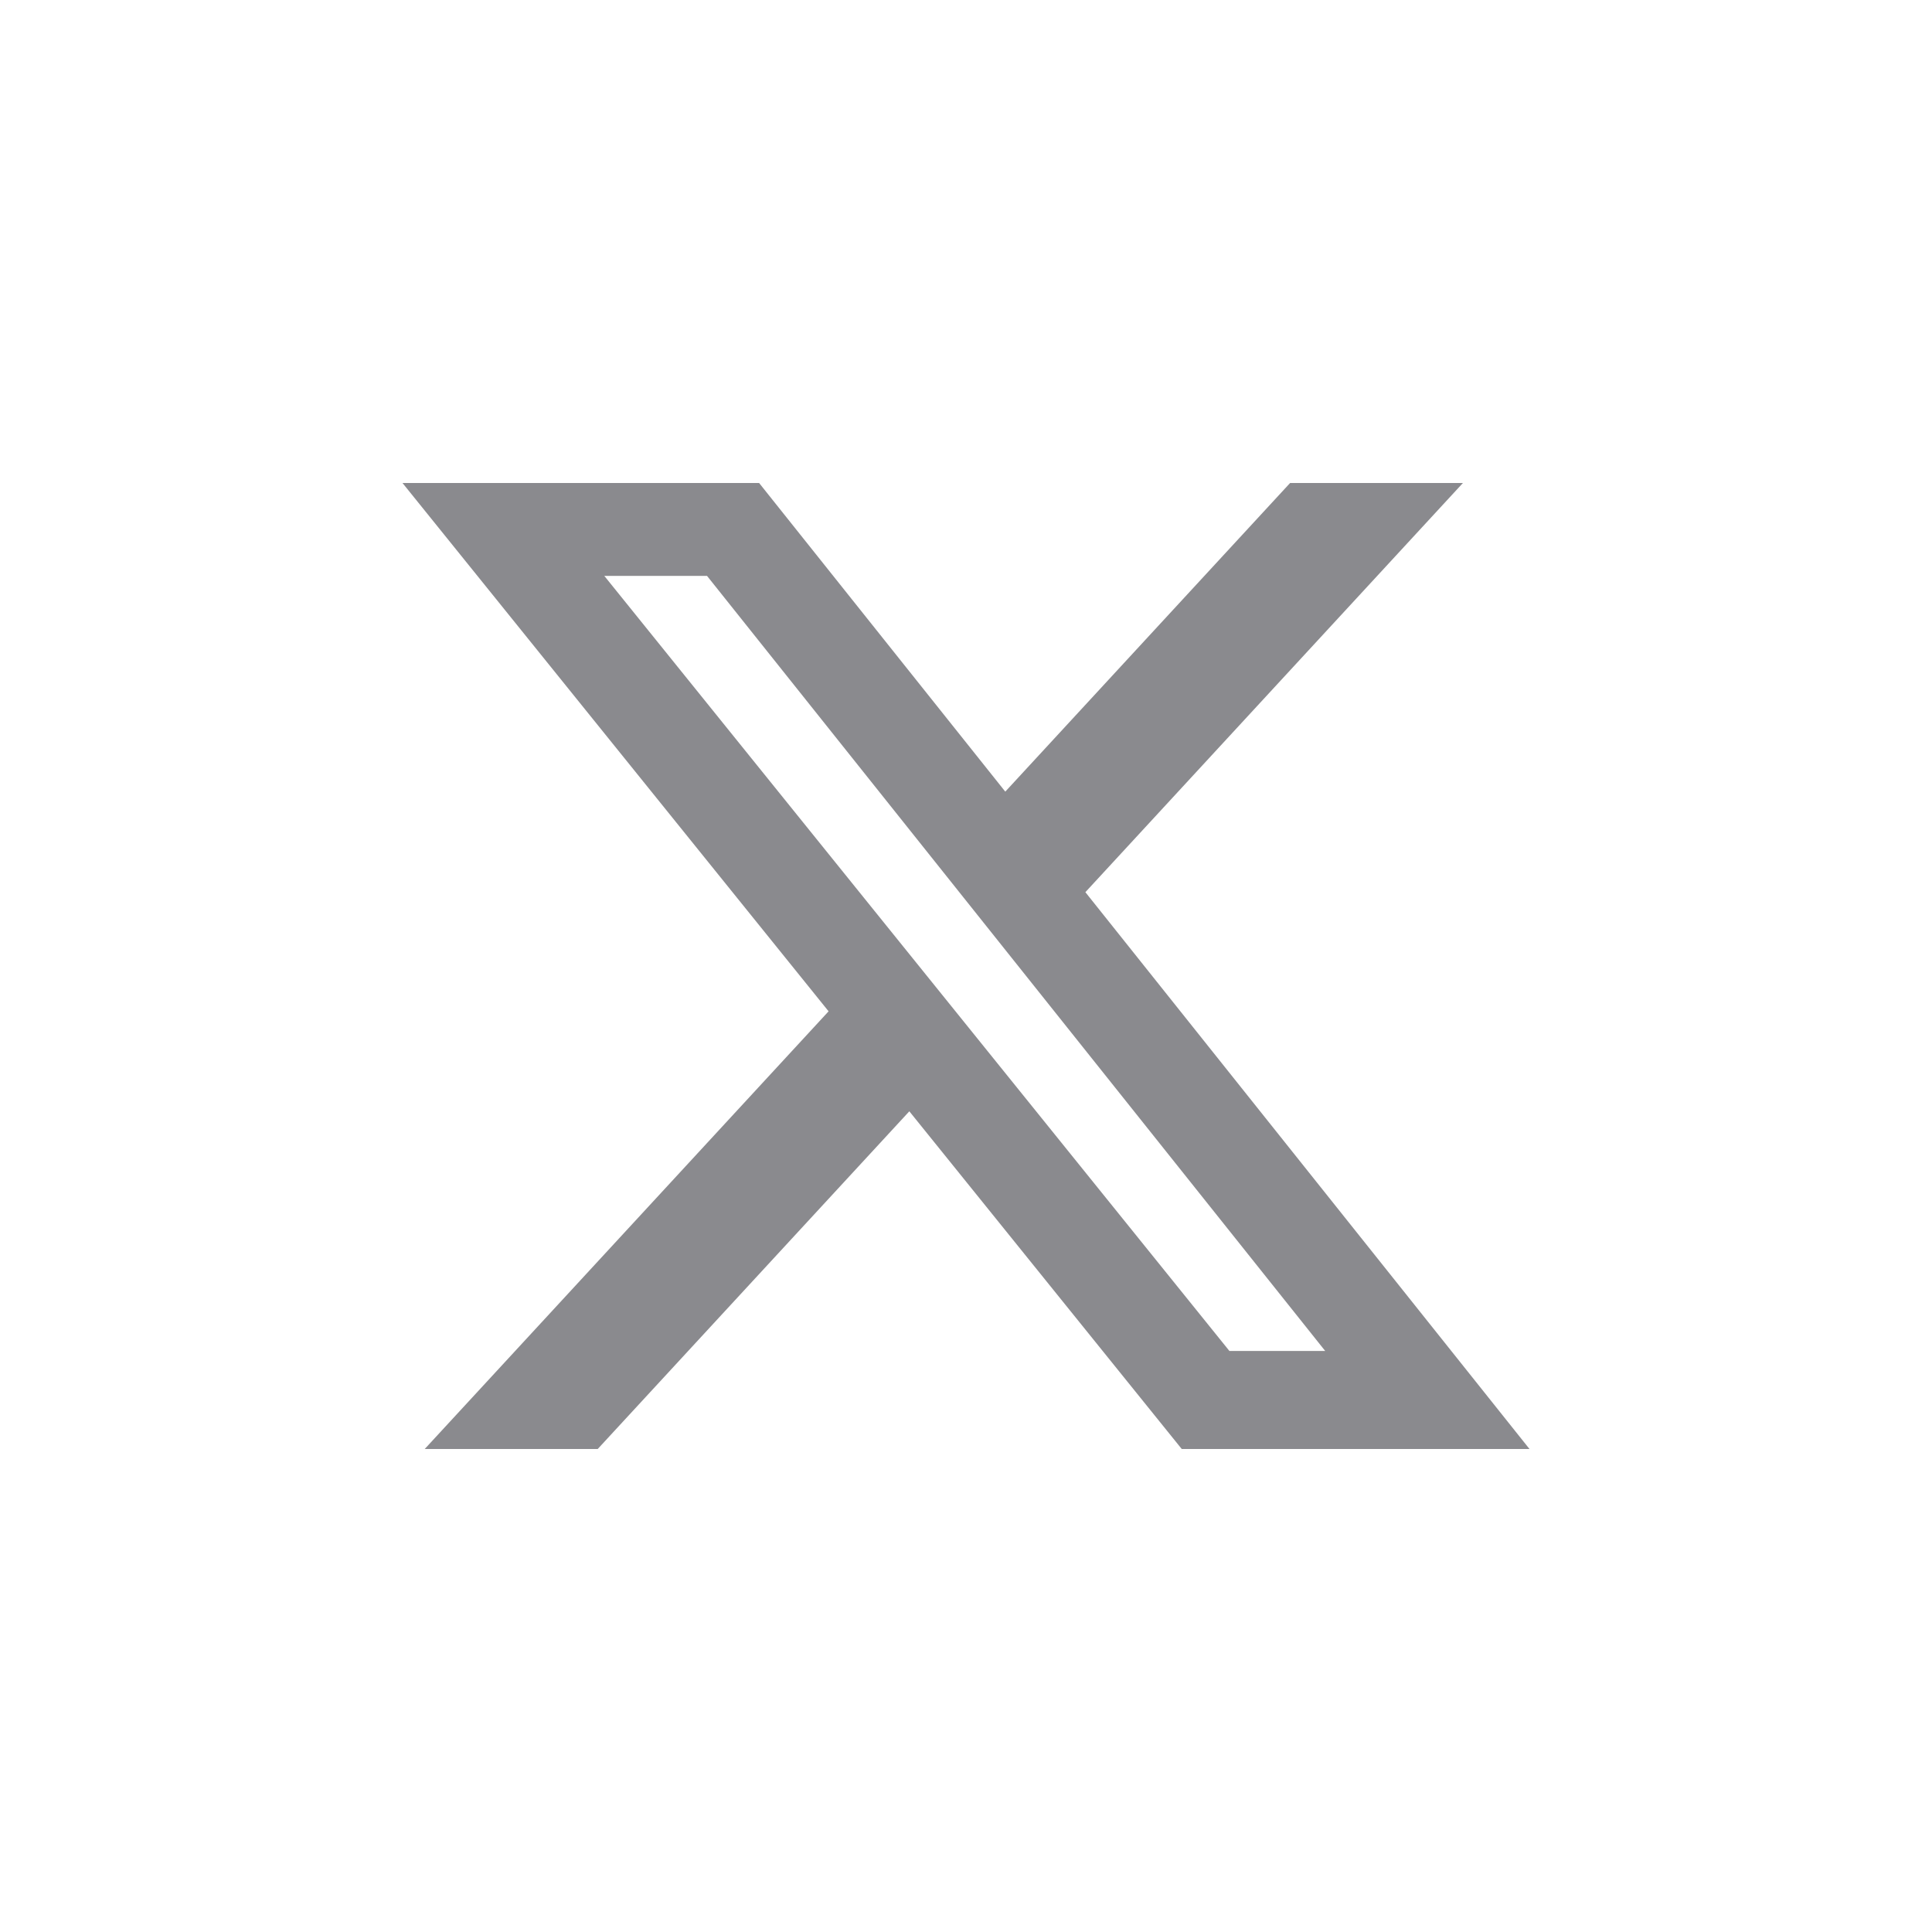<?xml version="1.0" standalone="no"?><!DOCTYPE svg PUBLIC "-//W3C//DTD SVG 1.1//EN" "http://www.w3.org/Graphics/SVG/1.1/DTD/svg11.dtd"><svg t="1733274603366" class="icon" viewBox="0 0 1024 1024" version="1.1" xmlns="http://www.w3.org/2000/svg" p-id="18618" xmlns:xlink="http://www.w3.org/1999/xlink" width="22" height="22"><path d="M683.776 256h91.605l-200.107 216.875L810.667 768h-184.32l-144.384-178.987L316.8 768H225.109l214.059-231.979L213.333 256h189.013l130.475 163.584L683.776 256z m-32.171 460.032h50.773L374.741 305.237H320.299l331.307 410.795z" fill="#8A8A8E" p-id="18619"></path></svg>